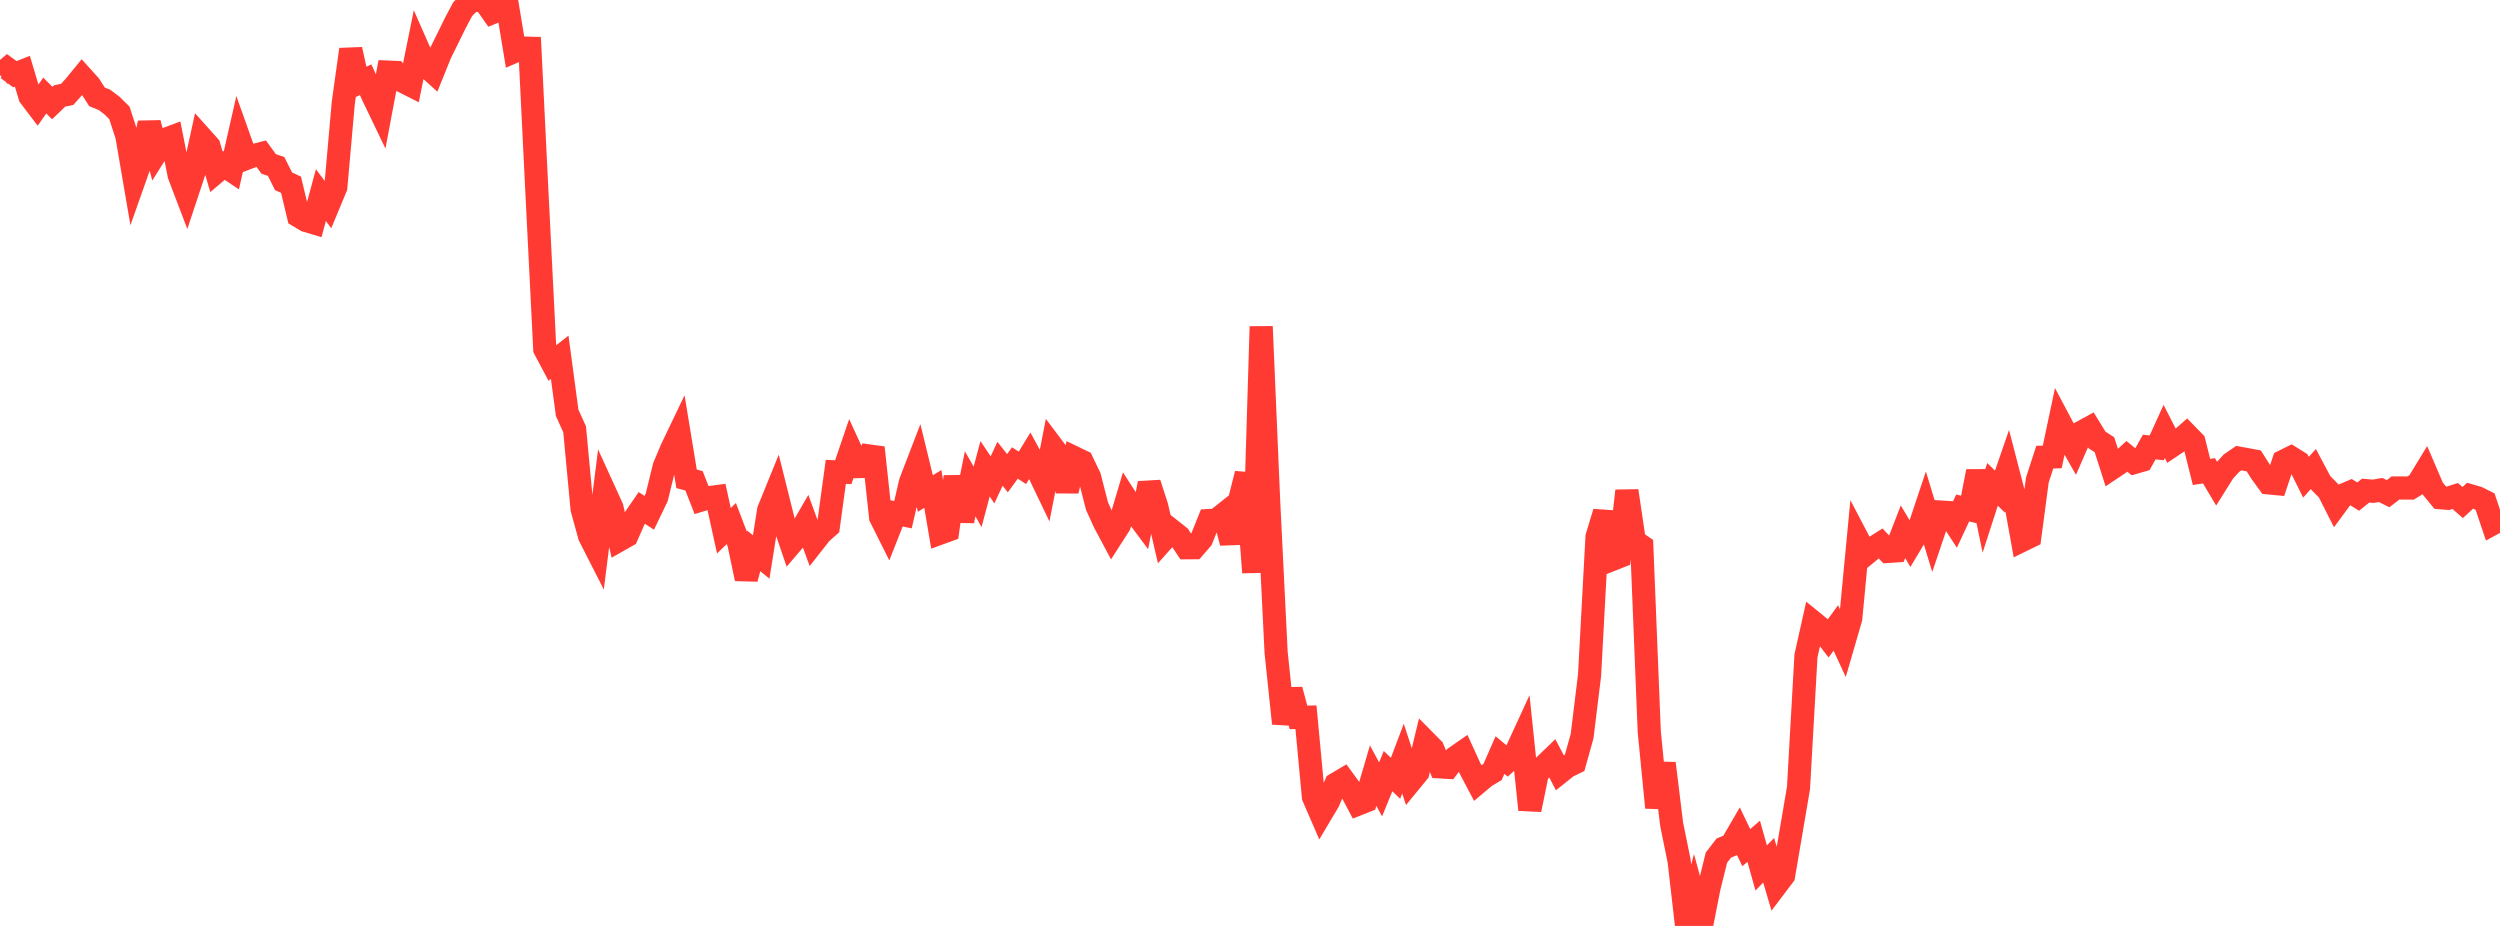 <?xml version="1.0" standalone="no"?>
<!DOCTYPE svg PUBLIC "-//W3C//DTD SVG 1.1//EN" "http://www.w3.org/Graphics/SVG/1.1/DTD/svg11.dtd">

<svg width="135" height="50" viewBox="0 0 135 50" preserveAspectRatio="none" 
  xmlns="http://www.w3.org/2000/svg"
  xmlns:xlink="http://www.w3.org/1999/xlink">


<polyline points="0.0, 4.051 0.403, 3.713 0.806, 4.008 1.209, 3.847 1.612, 5.198 2.015, 5.73 2.418, 5.159 2.821, 5.565 3.224, 5.179 3.627, 5.099 4.03, 4.648 4.433, 4.157 4.836, 4.603 5.239, 5.231 5.642, 5.393 6.045, 5.698 6.448, 6.096 6.851, 7.337 7.254, 9.691 7.657, 8.551 8.06, 6.641 8.463, 8.192 8.866, 7.551 9.269, 7.4 9.672, 9.444 10.075, 10.503 10.478, 9.288 10.881, 7.441 11.284, 7.891 11.687, 9.274 12.09, 8.932 12.493, 9.201 12.896, 7.423 13.299, 8.555 13.701, 8.4 14.104, 8.295 14.507, 8.851 14.91, 8.989 15.313, 9.79 15.716, 9.977 16.119, 11.663 16.522, 11.903 16.925, 12.025 17.328, 10.537 17.731, 11.074 18.134, 10.103 18.537, 5.559 18.94, 2.672 19.343, 4.49 19.746, 4.306 20.149, 5.196 20.552, 6.034 20.955, 3.893 21.358, 3.91 21.761, 4.392 22.164, 4.596 22.567, 2.608 22.97, 3.525 23.373, 3.888 23.776, 2.887 24.179, 2.074 24.582, 1.252 24.985, 0.494 25.388, 0.085 25.791, 0.0 26.194, 0.104 26.597, 0.679 27.0, 0.518 27.403, 0.333 27.806, 2.768 28.209, 2.595 28.612, 2.605 29.015, 10.812 29.418, 18.849 29.821, 19.608 30.224, 19.291 30.627, 22.294 31.03, 23.183 31.433, 27.481 31.836, 28.948 32.239, 29.739 32.642, 26.531 33.045, 27.415 33.448, 29.159 33.851, 28.93 34.254, 28.017 34.657, 27.429 35.06, 27.692 35.463, 26.855 35.866, 25.207 36.269, 24.246 36.672, 23.405 37.075, 25.858 37.478, 25.964 37.881, 26.995 38.284, 26.873 38.687, 26.82 39.09, 28.66 39.493, 28.271 39.896, 29.331 40.299, 31.253 40.701, 29.747 41.104, 30.077 41.507, 27.554 41.91, 26.562 42.313, 28.179 42.716, 29.361 43.119, 28.889 43.522, 28.193 43.925, 29.298 44.328, 28.785 44.731, 28.429 45.134, 25.481 45.537, 25.498 45.94, 24.316 46.343, 25.196 46.746, 25.185 47.149, 24.173 47.552, 27.926 47.955, 28.731 48.358, 27.709 48.761, 27.794 49.164, 26.041 49.567, 24.994 49.97, 26.651 50.373, 26.401 50.776, 28.784 51.179, 28.637 51.582, 25.745 51.985, 28.131 52.388, 26.125 52.791, 26.83 53.194, 25.313 53.597, 25.914 54.0, 25.043 54.403, 25.553 54.806, 25.001 55.209, 25.264 55.612, 24.605 56.015, 25.345 56.418, 26.186 56.821, 24.117 57.224, 24.652 57.627, 26.514 58.03, 24.725 58.433, 24.919 58.836, 25.759 59.239, 27.332 59.642, 28.216 60.045, 28.972 60.448, 28.343 60.851, 26.987 61.254, 27.613 61.657, 28.153 62.06, 26.099 62.463, 27.352 62.866, 29.101 63.269, 28.649 63.672, 28.967 64.075, 29.578 64.478, 29.577 64.881, 29.114 65.284, 28.108 65.687, 28.084 66.09, 27.764 66.493, 29.309 66.896, 27.18 67.299, 25.582 67.701, 30.913 68.104, 17.634 68.507, 27.065 68.91, 35.235 69.313, 39.068 69.716, 37.249 70.119, 38.74 70.522, 38.73 70.925, 43.03 71.328, 43.959 71.731, 43.281 72.134, 42.34 72.537, 42.102 72.94, 42.655 73.343, 43.416 73.746, 43.256 74.149, 41.884 74.552, 42.628 74.955, 41.64 75.358, 42.027 75.761, 40.962 76.164, 42.196 76.567, 41.705 76.97, 40.031 77.373, 40.438 77.776, 41.413 78.179, 41.437 78.582, 40.904 78.985, 40.624 79.388, 41.507 79.791, 42.27 80.194, 41.93 80.597, 41.69 81.0, 40.771 81.403, 41.11 81.806, 40.747 82.209, 39.871 82.612, 43.725 83.015, 41.762 83.418, 41.33 83.821, 40.942 84.224, 41.714 84.627, 41.393 85.03, 41.196 85.433, 39.751 85.836, 36.464 86.239, 28.992 86.642, 27.659 87.045, 30.215 87.448, 30.056 87.851, 26.506 88.254, 29.217 88.657, 29.494 89.06, 39.51 89.463, 43.608 89.866, 41.22 90.269, 44.512 90.672, 46.488 91.075, 50.0 91.478, 48.508 91.881, 49.991 92.284, 47.941 92.687, 46.312 93.09, 45.792 93.493, 45.627 93.896, 44.933 94.299, 45.773 94.701, 45.429 95.104, 46.871 95.507, 46.454 95.91, 47.812 96.313, 47.279 96.716, 44.918 97.119, 42.55 97.522, 35.419 97.925, 33.611 98.328, 33.938 98.731, 34.463 99.134, 33.909 99.537, 34.78 99.94, 33.391 100.343, 29.16 100.746, 29.928 101.149, 29.597 101.552, 29.342 101.955, 29.776 102.358, 29.751 102.761, 28.716 103.164, 29.395 103.567, 28.722 103.97, 27.516 104.373, 28.842 104.776, 27.65 105.179, 27.674 105.582, 28.294 105.985, 27.432 106.388, 27.529 106.791, 25.455 107.194, 27.402 107.597, 26.155 108.0, 26.548 108.403, 25.38 108.806, 26.937 109.209, 29.172 109.612, 28.975 110.015, 25.928 110.418, 24.687 110.821, 24.675 111.224, 22.771 111.627, 23.532 112.03, 24.245 112.433, 23.323 112.836, 23.102 113.239, 23.757 113.642, 24.018 114.045, 25.281 114.448, 25.012 114.851, 24.642 115.254, 24.975 115.657, 24.858 116.06, 24.14 116.463, 24.184 116.866, 23.299 117.269, 24.084 117.672, 23.814 118.075, 23.457 118.478, 23.87 118.881, 25.485 119.284, 25.422 119.687, 26.101 120.09, 25.459 120.493, 25.017 120.896, 24.739 121.299, 24.812 121.701, 24.887 122.104, 25.522 122.507, 26.076 122.91, 26.115 123.313, 24.907 123.716, 24.708 124.119, 24.959 124.522, 25.771 124.925, 25.326 125.328, 26.084 125.731, 26.49 126.134, 27.284 126.537, 26.736 126.94, 26.566 127.343, 26.816 127.746, 26.492 128.149, 26.529 128.552, 26.458 128.955, 26.659 129.358, 26.351 129.761, 26.352 130.164, 26.355 130.567, 26.11 130.97, 25.448 131.373, 26.387 131.776, 26.877 132.179, 26.911 132.582, 26.784 132.985, 27.137 133.388, 26.767 133.791, 26.885 134.194, 27.087 134.597, 28.286 135.0, 28.067" fill="none" stroke="#ff3a33" stroke-width="1.25"/>

</svg>
